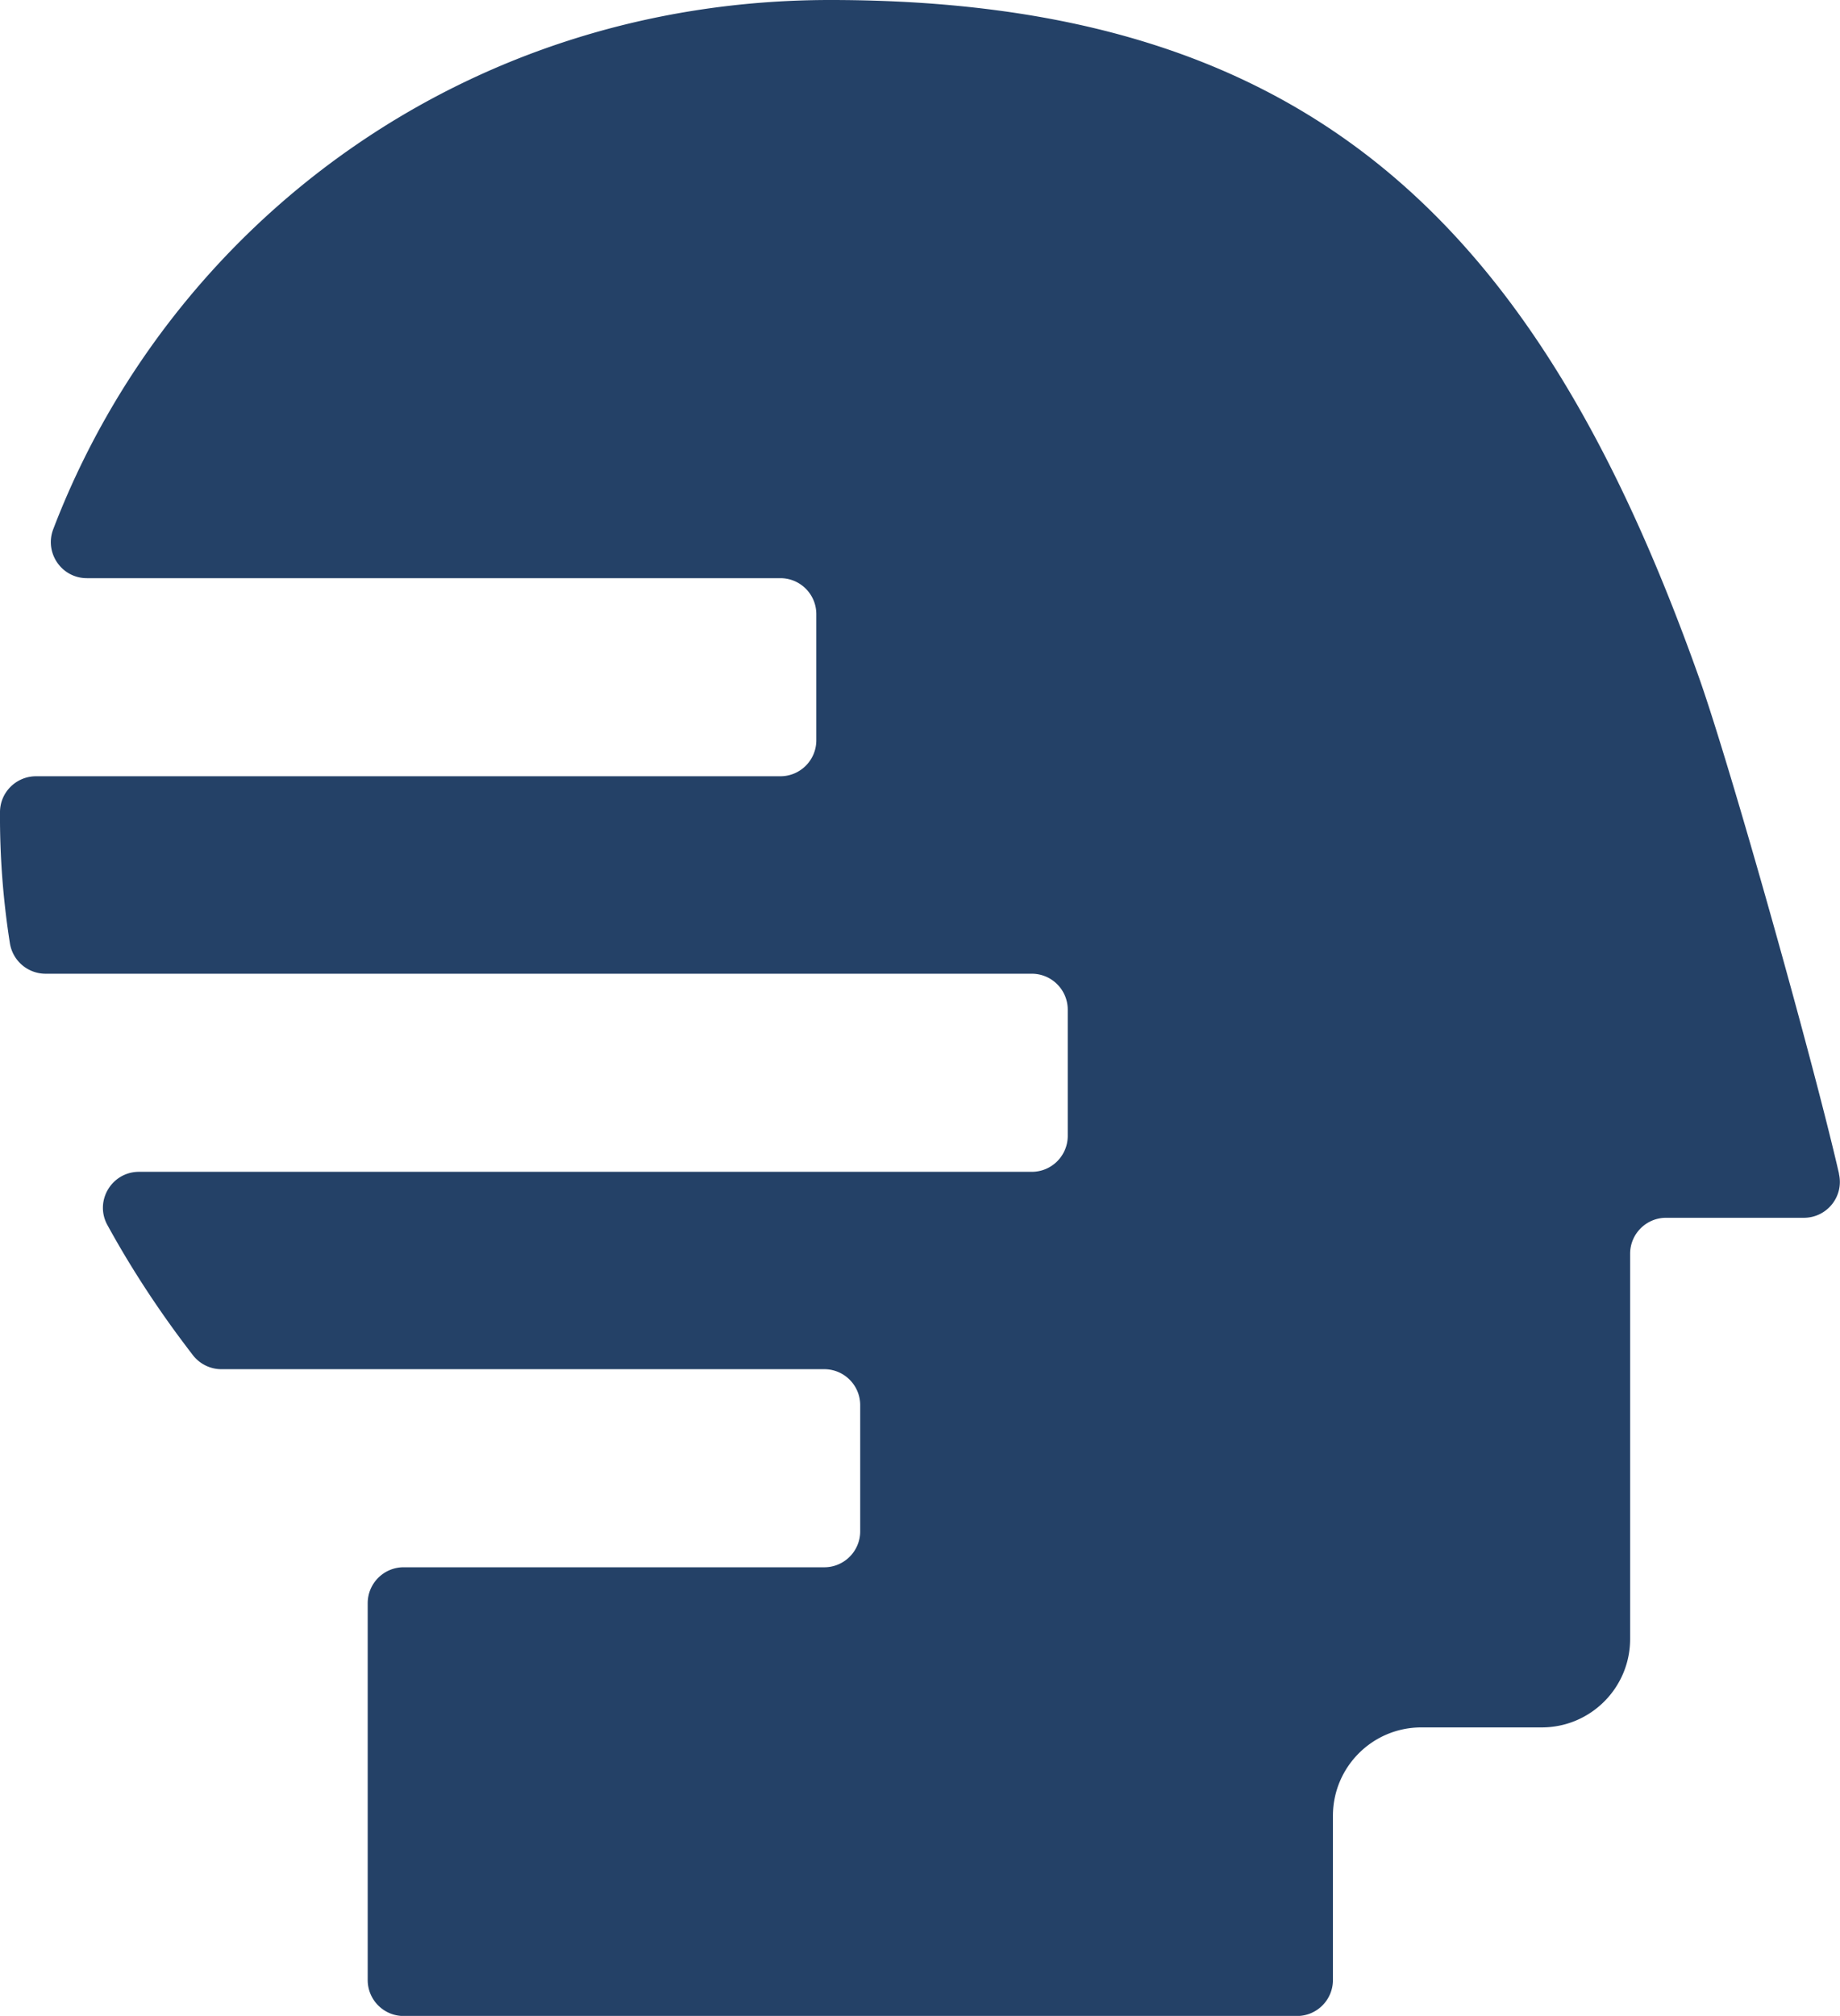 <?xml version="1.0" encoding="UTF-8"?>
<svg data-bbox="-0.002 0 204.606 224.1" viewBox="0 0 204.62 224.09" xmlns="http://www.w3.org/2000/svg" data-type="color">
    <g>
        <path d="M204.51 130.47c-2.9-12.66-12.11-45.43-15.59-55.21C171.12 25.23 145.91 0 92.32 0 51.4 0 18.78 25.2 5.92 58.83c-1 2.62.93 5.44 3.74 5.44h77.12c2.21 0 4 1.79 4 4v14.02c0 2.21-1.79 4-4 4H4.01c-2.19 0-3.99 1.76-4.01 3.96-.03 4.82.33 9.7 1.1 14.6a4.02 4.02 0 0 0 3.96 3.39h109.68c2.21 0 4 1.79 4 4v14.02c0 2.21-1.79 4-4 4H15.46c-3.04 0-4.98 3.25-3.52 5.91 2.22 4.05 4.77 8.06 7.66 12.01.56.76 1.18 1.59 1.85 2.46.76.98 1.93 1.56 3.17 1.56h67.04c2.21 0 4 1.79 4 4v14.02c0 2.21-1.79 4-4 4H44.89c-2.21 0-4 1.79-4 4v41.88c0 2.21 1.79 4 4 4h99.34c2.21 0 4-1.79 4-4v-18.25c0-5.43 4.4-9.83 9.83-9.83h13.39c5.43 0 9.83-4.4 9.83-9.83v-42.82c0-2.21 1.79-4 4-4h15.32c2.57 0 4.48-2.38 3.9-4.89Z" fill="#244167" data-color="1"/>
    </g>
</svg>

